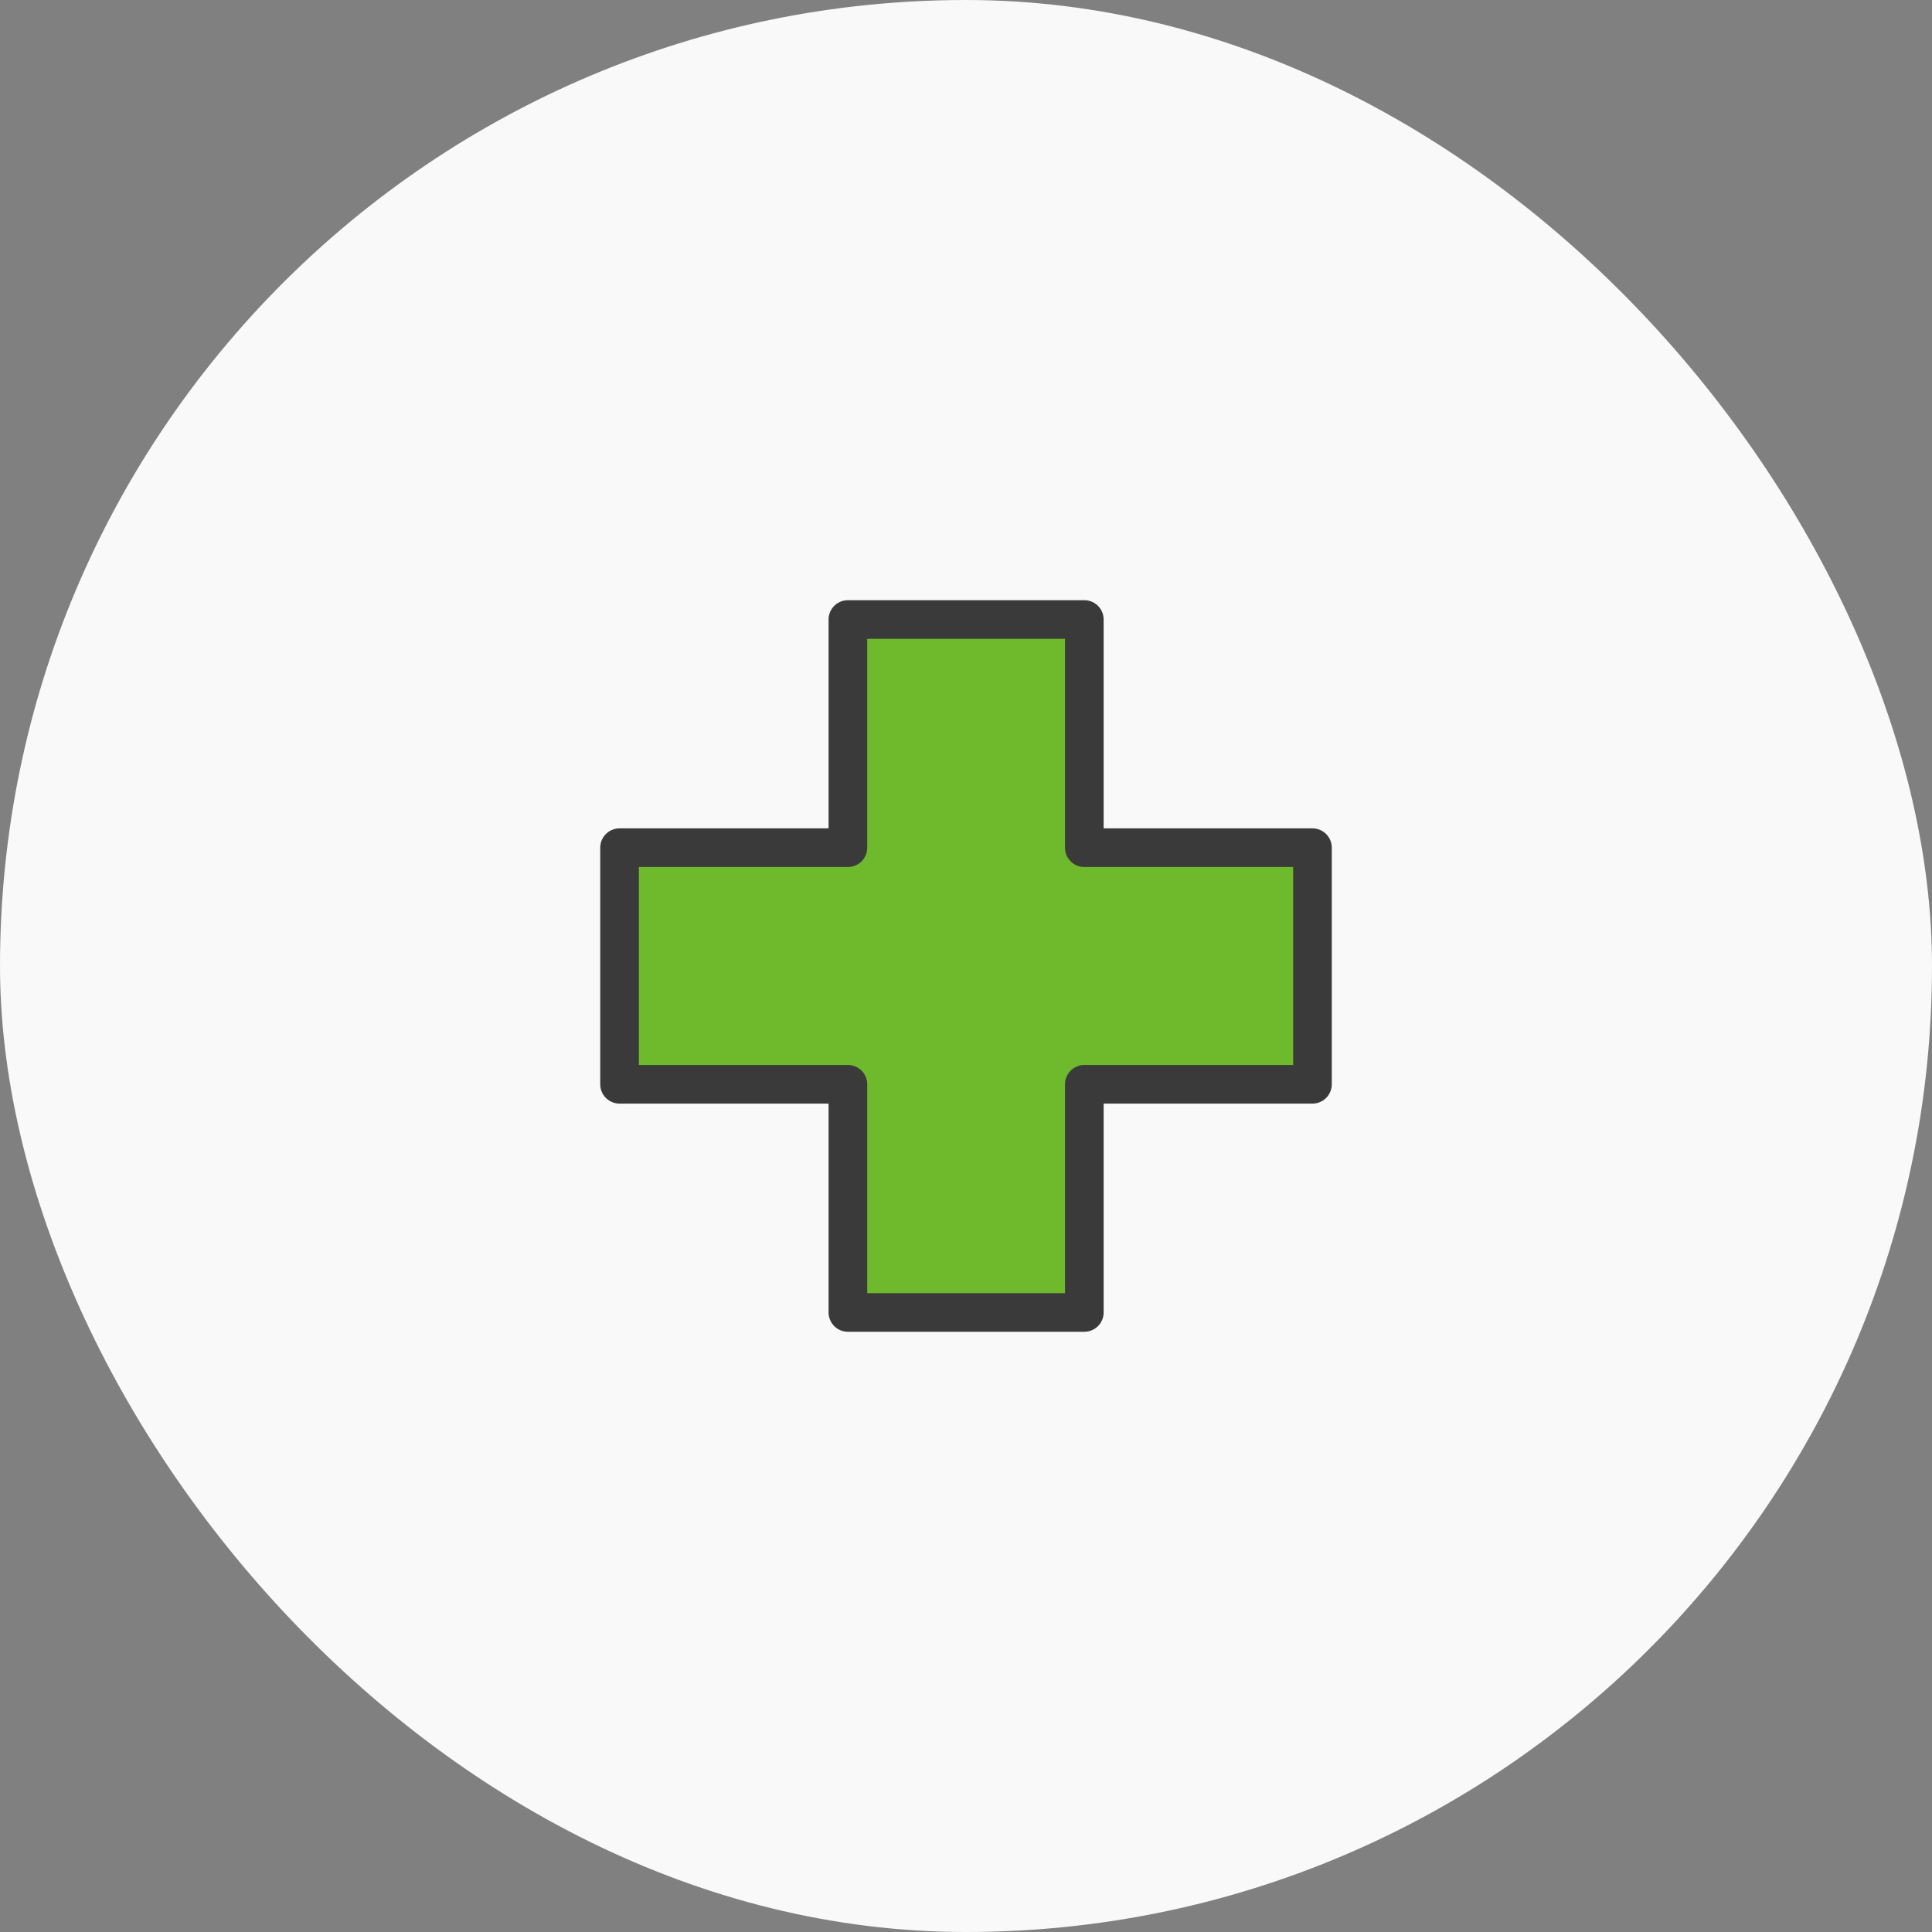 <svg width="100" height="100" viewBox="0 0 100 100" fill="none" xmlns="http://www.w3.org/2000/svg">
<rect x="0" y="0" width="100" height="100" fill="#808080" stroke="none"/>
<rect width="100" height="100" rx="50" fill="#F9F9F9"/>
<g clip-path="url(#clip0_350_3158)">
<path d="M67.933 43.876H56.124V32.066H43.887V43.876H32.068V56.122H43.887V67.932H56.124V56.122H67.933V43.876Z" fill="#6FBA2C" stroke="#3A3A3A" stroke-width="2" stroke-linecap="round" stroke-linejoin="round"/>
</g>
<defs>
<clipPath id="clip0_350_3158">
<rect width="38" height="38" fill="white" transform="translate(31 31)"/>
</clipPath>
</defs>
</svg>
